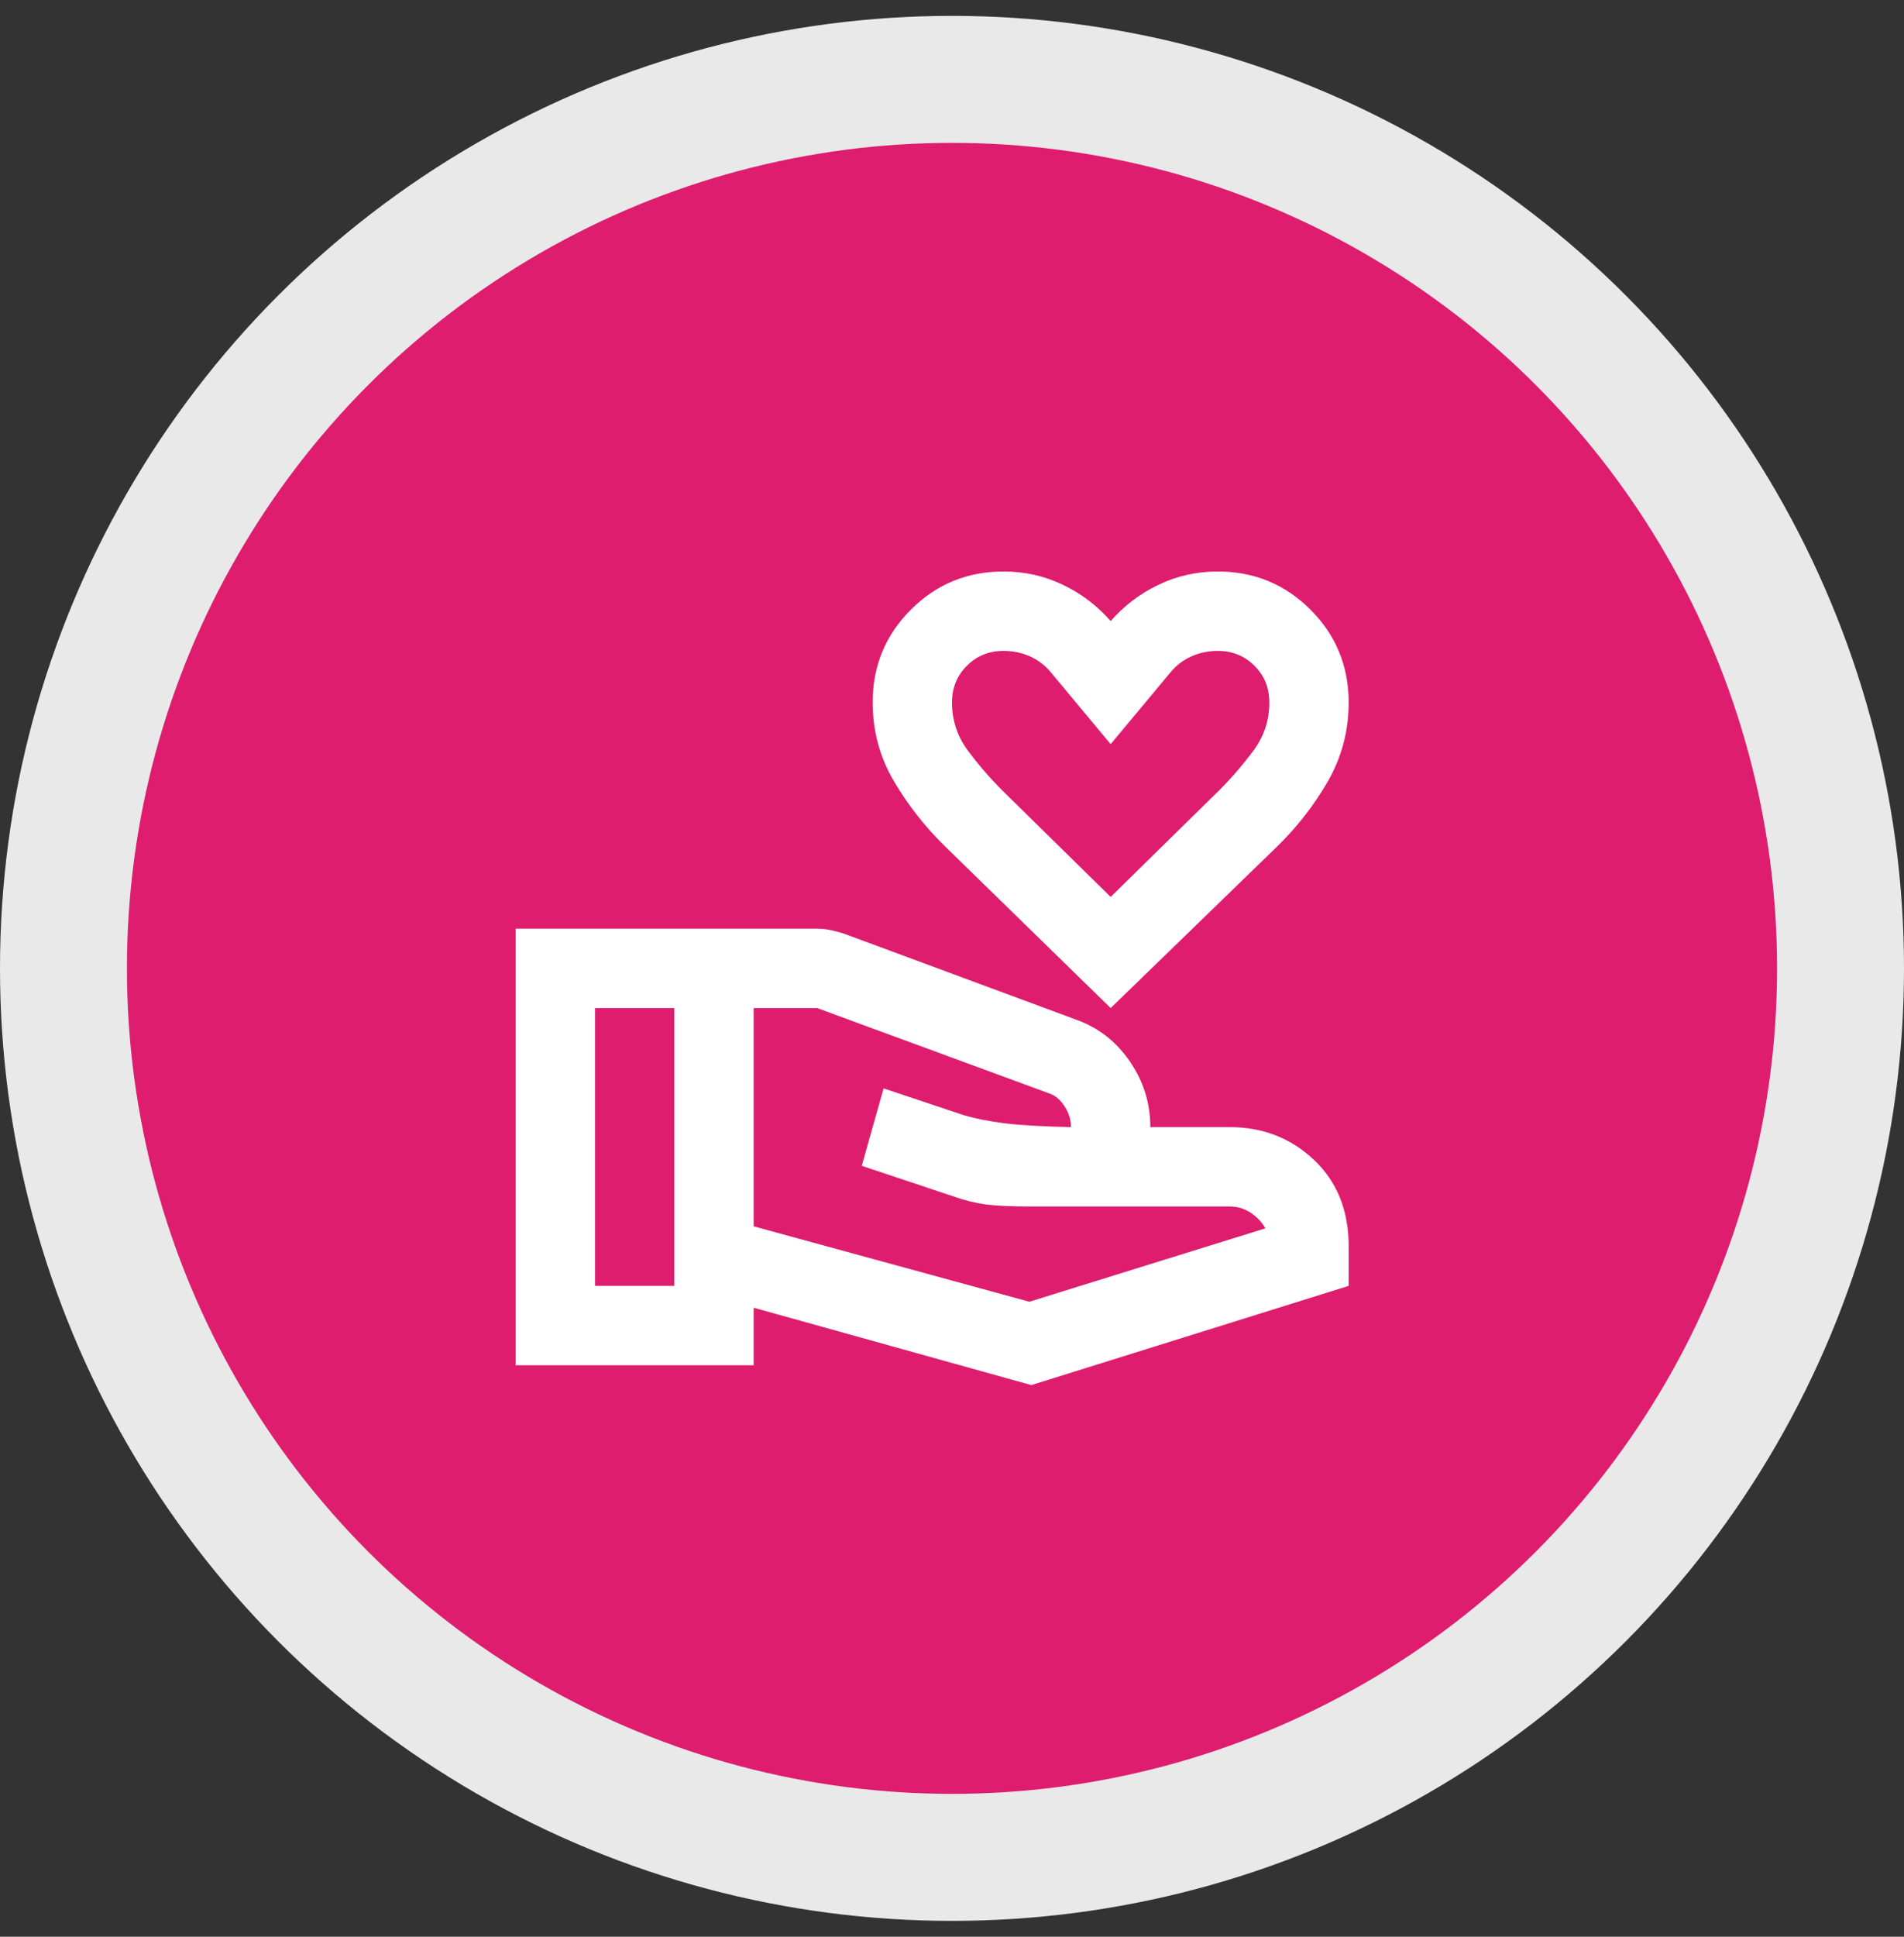 <svg width="60" height="61" viewBox="0 0 60 61" fill="none" xmlns="http://www.w3.org/2000/svg">
<rect x="0" y="0" width="60" height="61" fill="#333333" stroke="none"/>
<circle cx="30" cy="30.5" r="28" fill="#DE1D6E" stroke="#E9E9E9" stroke-width="4"/>
<mask id="mask0_284_23" style="mask-type:alpha" maskUnits="userSpaceOnUse" x="15" y="15" width="30" height="31">
<rect x="15" y="15.5" width="30" height="30" fill="#D9D9D9"/>
</mask>
<g mask="url(#mask0_284_23)">
<path d="M35 31.75L29.812 26.688C29.167 26.062 28.62 25.37 28.172 24.609C27.724 23.849 27.5 23.021 27.5 22.125C27.5 20.979 27.901 20.005 28.703 19.203C29.505 18.401 30.479 18 31.625 18C32.292 18 32.917 18.141 33.5 18.422C34.083 18.703 34.583 19.083 35 19.562C35.417 19.083 35.917 18.703 36.5 18.422C37.083 18.141 37.708 18 38.375 18C39.521 18 40.495 18.401 41.297 19.203C42.099 20.005 42.5 20.979 42.5 22.125C42.5 23.021 42.281 23.849 41.844 24.609C41.406 25.37 40.865 26.062 40.219 26.688L35 31.75ZM35 28.25L38.406 24.906C38.802 24.51 39.167 24.088 39.5 23.641C39.833 23.193 40 22.688 40 22.125C40 21.667 39.844 21.281 39.531 20.969C39.219 20.656 38.833 20.5 38.375 20.5C38.083 20.5 37.807 20.557 37.547 20.672C37.286 20.787 37.062 20.958 36.875 21.188L35 23.438L33.125 21.188C32.938 20.958 32.714 20.787 32.453 20.672C32.193 20.557 31.917 20.5 31.625 20.5C31.167 20.5 30.781 20.656 30.469 20.969C30.156 21.281 30 21.667 30 22.125C30 22.688 30.167 23.193 30.5 23.641C30.833 24.088 31.198 24.51 31.594 24.906L35 28.25ZM23.75 38.625L32.438 41L39.875 38.688C39.771 38.5 39.62 38.339 39.422 38.203C39.224 38.068 39 38 38.75 38H32.438C31.875 38 31.427 37.979 31.094 37.938C30.76 37.896 30.417 37.812 30.062 37.688L27.156 36.719L27.844 34.281L30.375 35.125C30.729 35.229 31.146 35.312 31.625 35.375C32.104 35.438 32.812 35.479 33.75 35.5C33.75 35.271 33.682 35.052 33.547 34.844C33.411 34.635 33.25 34.5 33.062 34.438L25.75 31.75H23.75V38.625ZM16.25 43V29.25H25.75C25.896 29.25 26.042 29.266 26.188 29.297C26.333 29.328 26.469 29.365 26.594 29.406L33.938 32.125C34.625 32.375 35.182 32.812 35.609 33.438C36.036 34.062 36.25 34.75 36.25 35.5H38.75C39.792 35.5 40.677 35.844 41.406 36.531C42.135 37.219 42.5 38.125 42.5 39.25V40.5L32.5 43.625L23.75 41.188V43H16.25ZM18.75 40.5H21.25V31.75H18.75V40.5Z" fill="white"/>
</g>
</svg>
